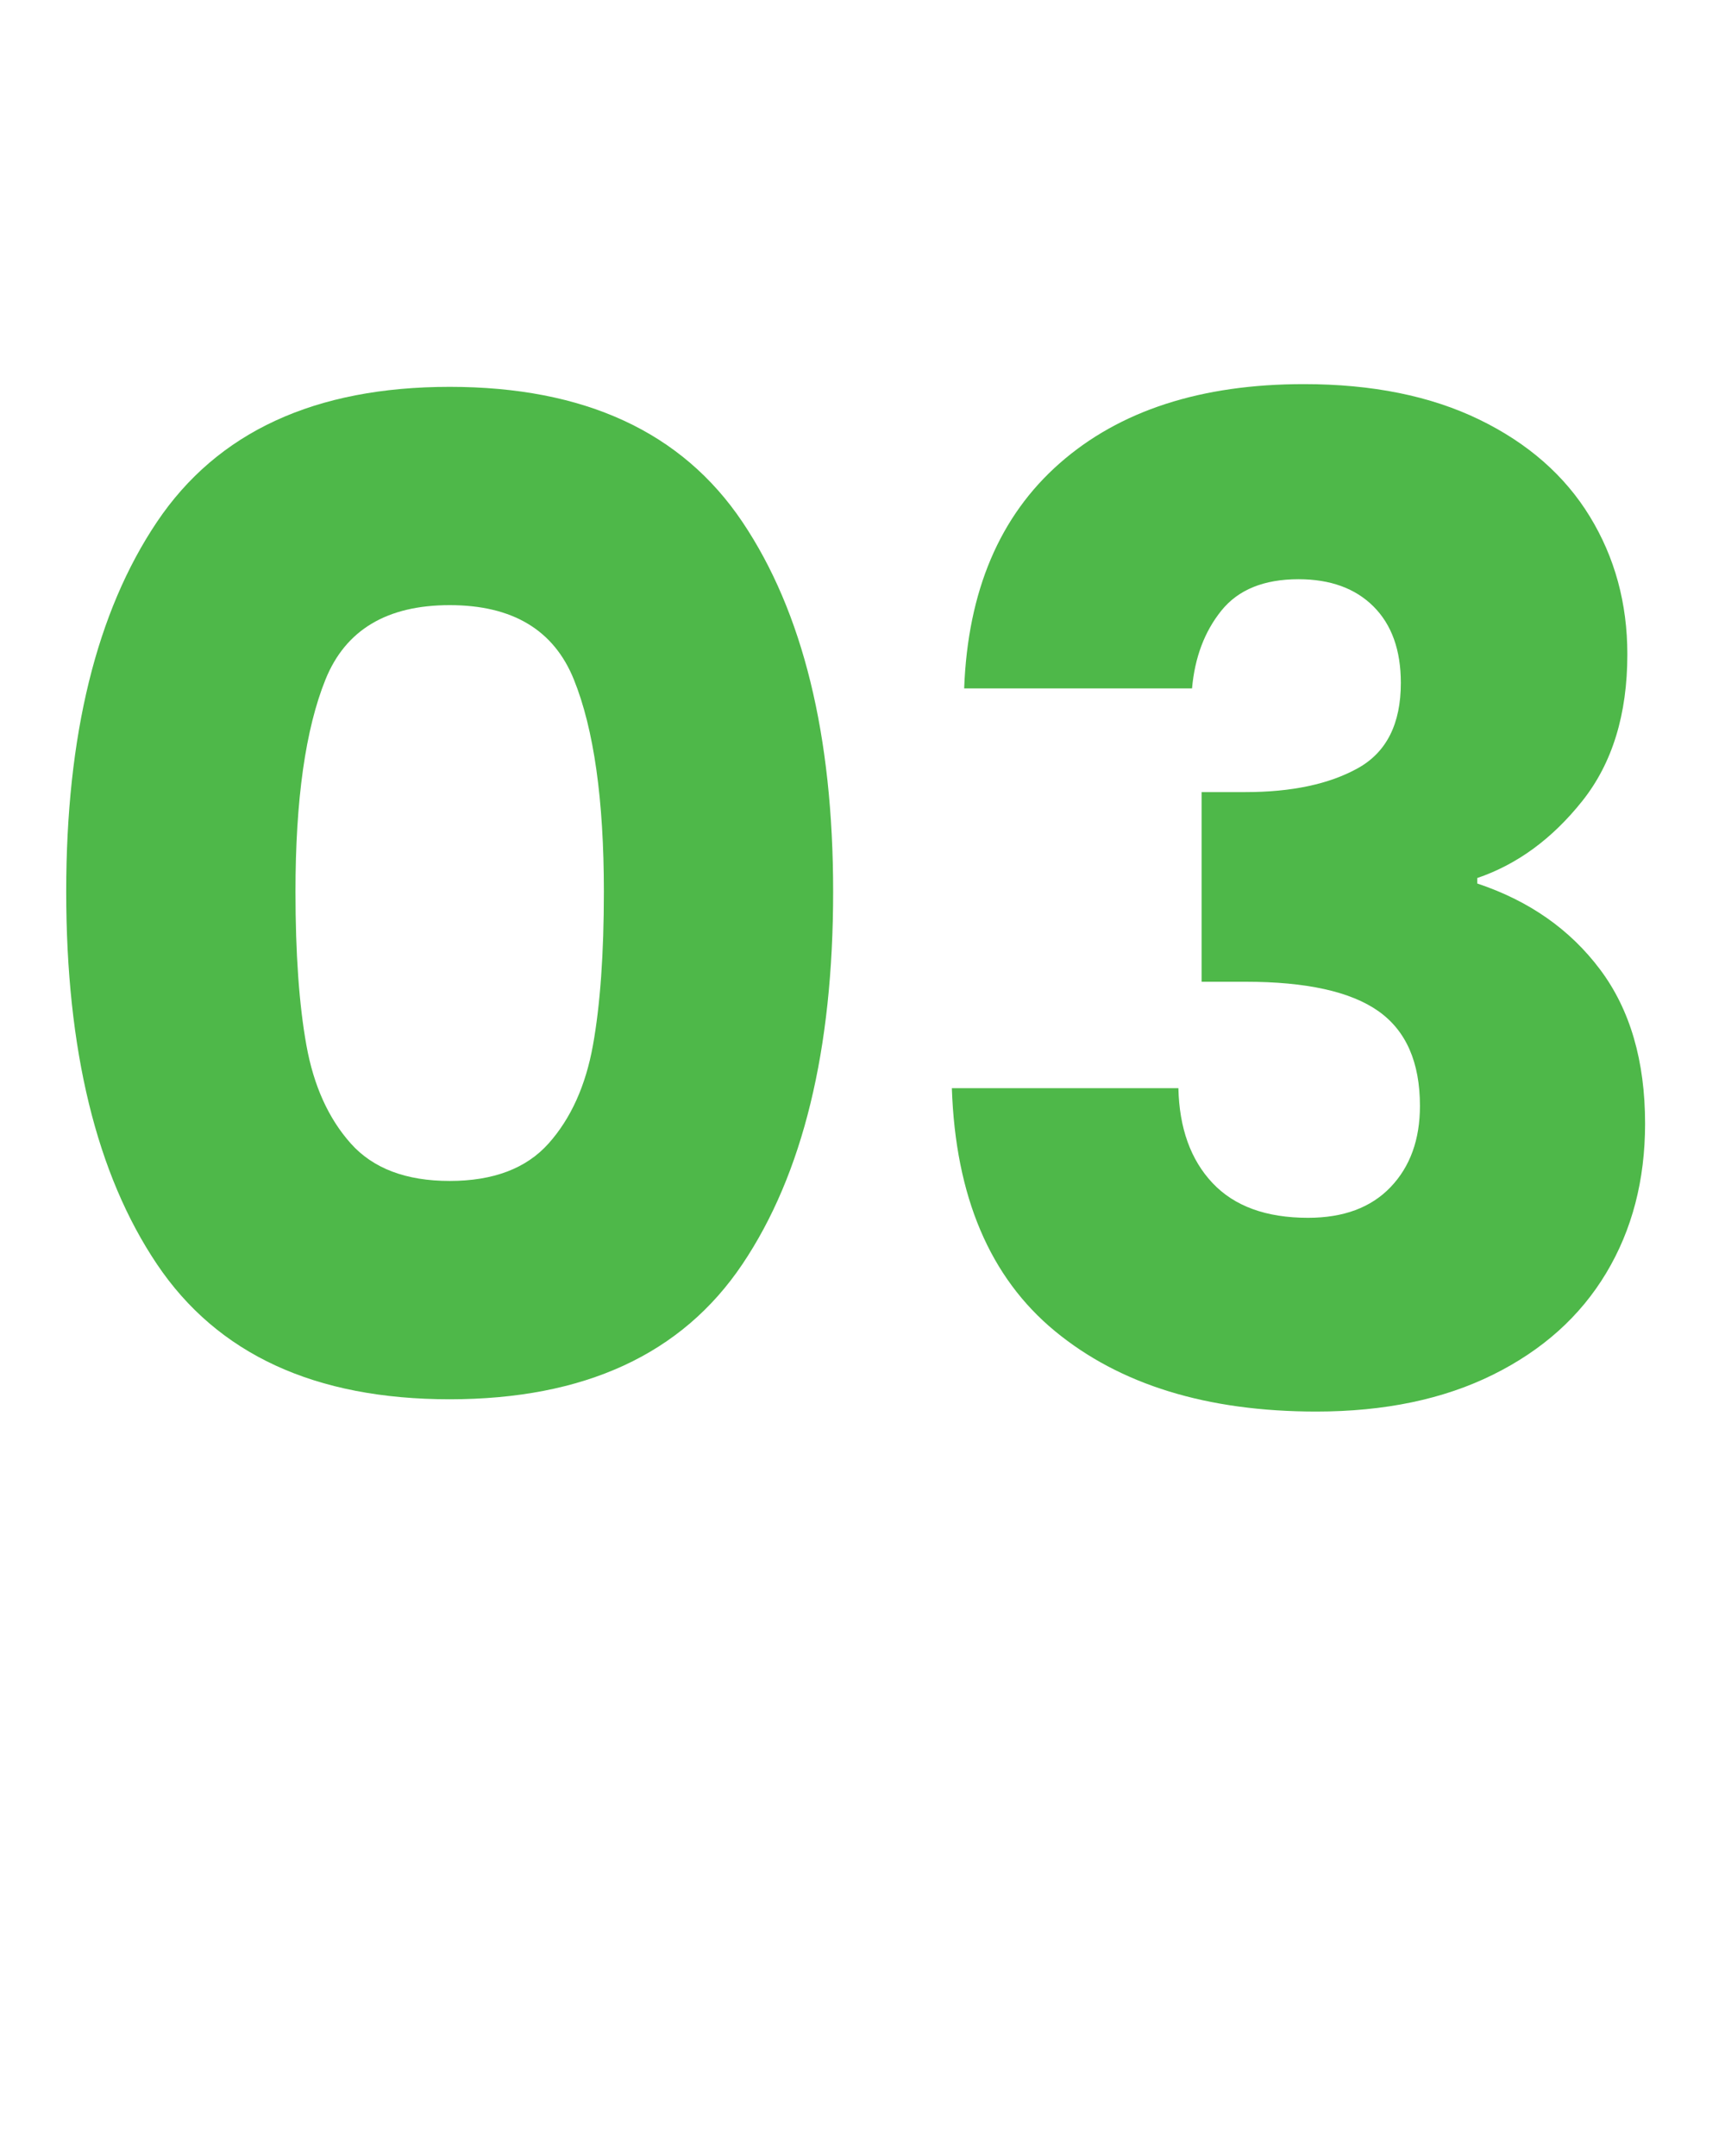 <svg xmlns="http://www.w3.org/2000/svg" xmlns:xlink="http://www.w3.org/1999/xlink" width="1080" viewBox="0 0 810 1012.5" height="1350" preserveAspectRatio="xMidYMid meet"><defs><g></g></defs><g fill="#4eb849" fill-opacity="1"><g transform="translate(2.261, 659.048)"><g><path d="M 28.828 -240.297 C 28.828 -313.766 43.031 -371.645 71.438 -413.938 C 99.852 -456.227 145.672 -477.375 208.891 -477.375 C 272.117 -477.375 317.938 -456.227 346.344 -413.938 C 374.75 -371.645 388.953 -313.766 388.953 -240.297 C 388.953 -165.961 374.75 -107.648 346.344 -65.359 C 317.938 -23.066 272.117 -1.922 208.891 -1.922 C 145.672 -1.922 99.852 -23.066 71.438 -65.359 C 43.031 -107.648 28.828 -165.961 28.828 -240.297 Z M 281.297 -240.297 C 281.297 -283.441 276.598 -316.656 267.203 -339.938 C 257.805 -363.219 238.367 -374.859 208.891 -374.859 C 179.422 -374.859 159.984 -363.219 150.578 -339.938 C 141.18 -316.656 136.484 -283.441 136.484 -240.297 C 136.484 -211.242 138.191 -187.211 141.609 -168.203 C 145.023 -149.191 151.969 -133.812 162.438 -122.062 C 172.906 -110.32 188.391 -104.453 208.891 -104.453 C 229.398 -104.453 244.883 -110.32 255.344 -122.062 C 265.812 -133.812 272.754 -149.191 276.172 -168.203 C 279.586 -187.211 281.297 -211.242 281.297 -240.297 Z M 281.297 -240.297 "></path></g></g></g><g fill="#4eb849" fill-opacity="1"><g transform="translate(420.052, 659.048)"><g><path d="M 32.688 -335.766 C 34.395 -381.473 49.344 -416.711 77.531 -441.484 C 105.727 -466.266 143.961 -478.656 192.234 -478.656 C 224.273 -478.656 251.723 -473.102 274.578 -462 C 297.43 -450.895 314.727 -435.727 326.469 -416.5 C 338.219 -397.281 344.094 -375.707 344.094 -351.781 C 344.094 -323.594 337.047 -300.633 322.953 -282.906 C 308.859 -265.176 292.41 -253.109 273.609 -246.703 L 273.609 -244.141 C 297.961 -236.023 317.188 -222.566 331.281 -203.766 C 345.375 -184.973 352.422 -160.836 352.422 -131.359 C 352.422 -104.867 346.332 -81.477 334.156 -61.188 C 321.988 -40.895 304.266 -24.984 280.984 -13.453 C 257.703 -1.922 230.039 3.844 198 3.844 C 146.738 3.844 105.832 -8.754 75.281 -33.953 C 44.738 -59.16 28.613 -97.18 26.906 -148.016 L 133.281 -148.016 C 133.707 -129.223 139.047 -114.379 149.297 -103.484 C 159.555 -92.586 174.508 -87.141 194.156 -87.141 C 210.812 -87.141 223.734 -91.945 232.922 -101.562 C 242.109 -111.176 246.703 -123.883 246.703 -139.688 C 246.703 -160.195 240.188 -175.039 227.156 -184.219 C 214.125 -193.406 193.301 -198 164.688 -198 L 144.172 -198 L 144.172 -287.062 L 164.688 -287.062 C 186.469 -287.062 204.086 -290.801 217.547 -298.281 C 231.004 -305.758 237.734 -319.109 237.734 -338.328 C 237.734 -353.711 233.457 -365.676 224.906 -374.219 C 216.363 -382.758 204.617 -387.031 189.672 -387.031 C 173.441 -387.031 161.375 -382.117 153.469 -372.297 C 145.562 -362.473 140.969 -350.297 139.688 -335.766 Z M 32.688 -335.766 "></path></g></g></g></svg>